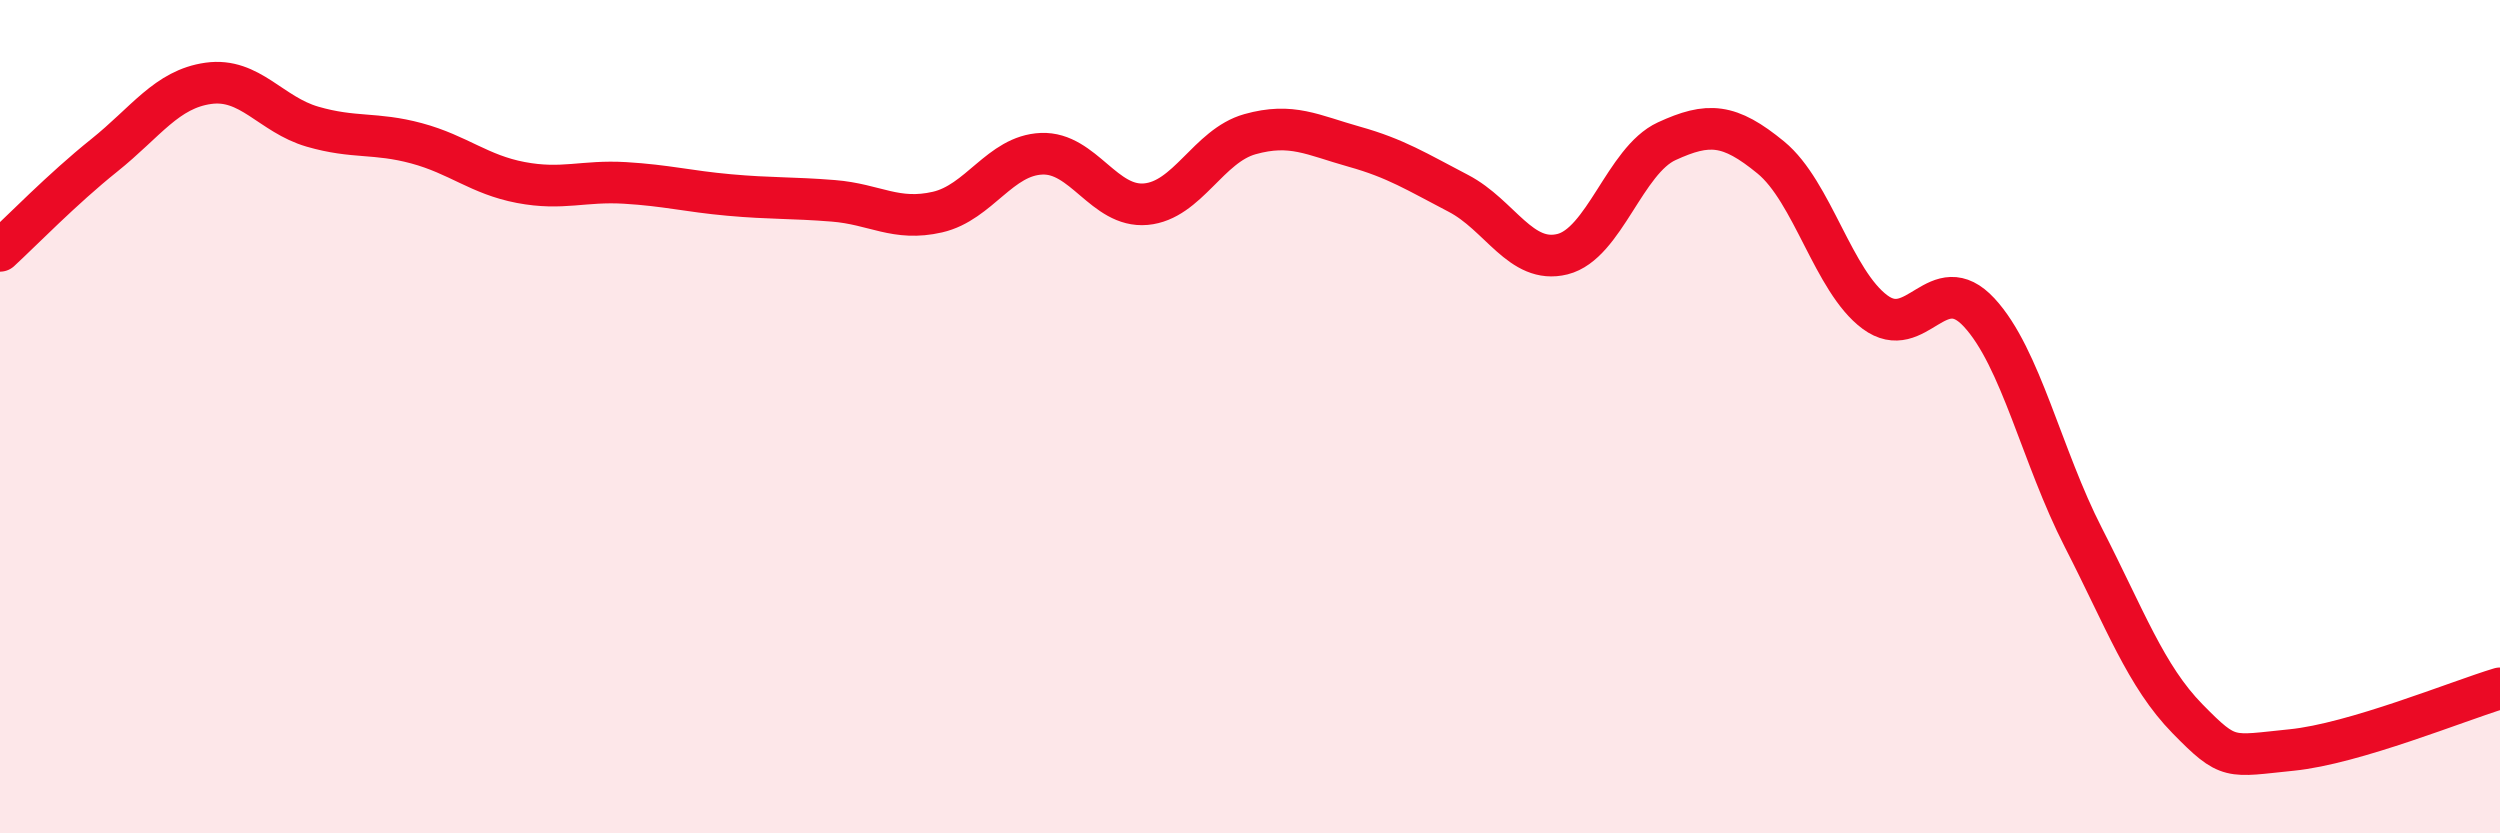 
    <svg width="60" height="20" viewBox="0 0 60 20" xmlns="http://www.w3.org/2000/svg">
      <path
        d="M 0,6.02 C 0.5,5.56 1.5,4.53 2.5,3.73 C 3.5,2.93 4,2.14 5,2 C 6,1.86 6.5,2.75 7.5,3.04 C 8.5,3.33 9,3.17 10,3.44 C 11,3.71 11.5,4.19 12.5,4.38 C 13.5,4.57 14,4.33 15,4.39 C 16,4.45 16.5,4.59 17.5,4.68 C 18.5,4.77 19,4.74 20,4.82 C 21,4.9 21.5,5.32 22.5,5.09 C 23.5,4.86 24,3.73 25,3.69 C 26,3.65 26.5,4.99 27.5,4.9 C 28.5,4.81 29,3.5 30,3.22 C 31,2.94 31.5,3.24 32.5,3.52 C 33.5,3.8 34,4.12 35,4.64 C 36,5.16 36.5,6.35 37.5,6.1 C 38.5,5.85 39,3.85 40,3.39 C 41,2.93 41.5,2.96 42.5,3.78 C 43.5,4.6 44,6.75 45,7.49 C 46,8.23 46.5,6.42 47.5,7.5 C 48.5,8.58 49,10.95 50,12.9 C 51,14.85 51.5,16.23 52.5,17.25 C 53.5,18.27 53.5,18.15 55,18 C 56.5,17.85 59,16.82 60,16.52L60 20L0 20Z"
        fill="#EB0A25"
        opacity="0.1"
        stroke-linecap="round"
        stroke-linejoin="round"
      />
      <path
        d="M 0,6.02 C 0.5,5.56 1.5,4.53 2.5,3.73 C 3.5,2.93 4,2.14 5,2 C 6,1.86 6.5,2.75 7.5,3.04 C 8.5,3.33 9,3.17 10,3.44 C 11,3.71 11.5,4.19 12.5,4.38 C 13.5,4.57 14,4.33 15,4.39 C 16,4.45 16.5,4.59 17.5,4.68 C 18.5,4.77 19,4.74 20,4.82 C 21,4.9 21.5,5.32 22.5,5.09 C 23.5,4.86 24,3.73 25,3.69 C 26,3.65 26.5,4.99 27.5,4.9 C 28.5,4.81 29,3.5 30,3.22 C 31,2.94 31.5,3.24 32.5,3.52 C 33.5,3.8 34,4.12 35,4.64 C 36,5.16 36.5,6.35 37.5,6.1 C 38.5,5.85 39,3.85 40,3.39 C 41,2.93 41.5,2.96 42.5,3.78 C 43.5,4.6 44,6.75 45,7.49 C 46,8.23 46.5,6.42 47.5,7.5 C 48.5,8.58 49,10.95 50,12.9 C 51,14.85 51.5,16.23 52.5,17.25 C 53.5,18.27 53.5,18.15 55,18 C 56.5,17.85 59,16.82 60,16.52"
        stroke="#EB0A25"
        stroke-width="1"
        fill="none"
        stroke-linecap="round"
        stroke-linejoin="round"
      />
    </svg>
  